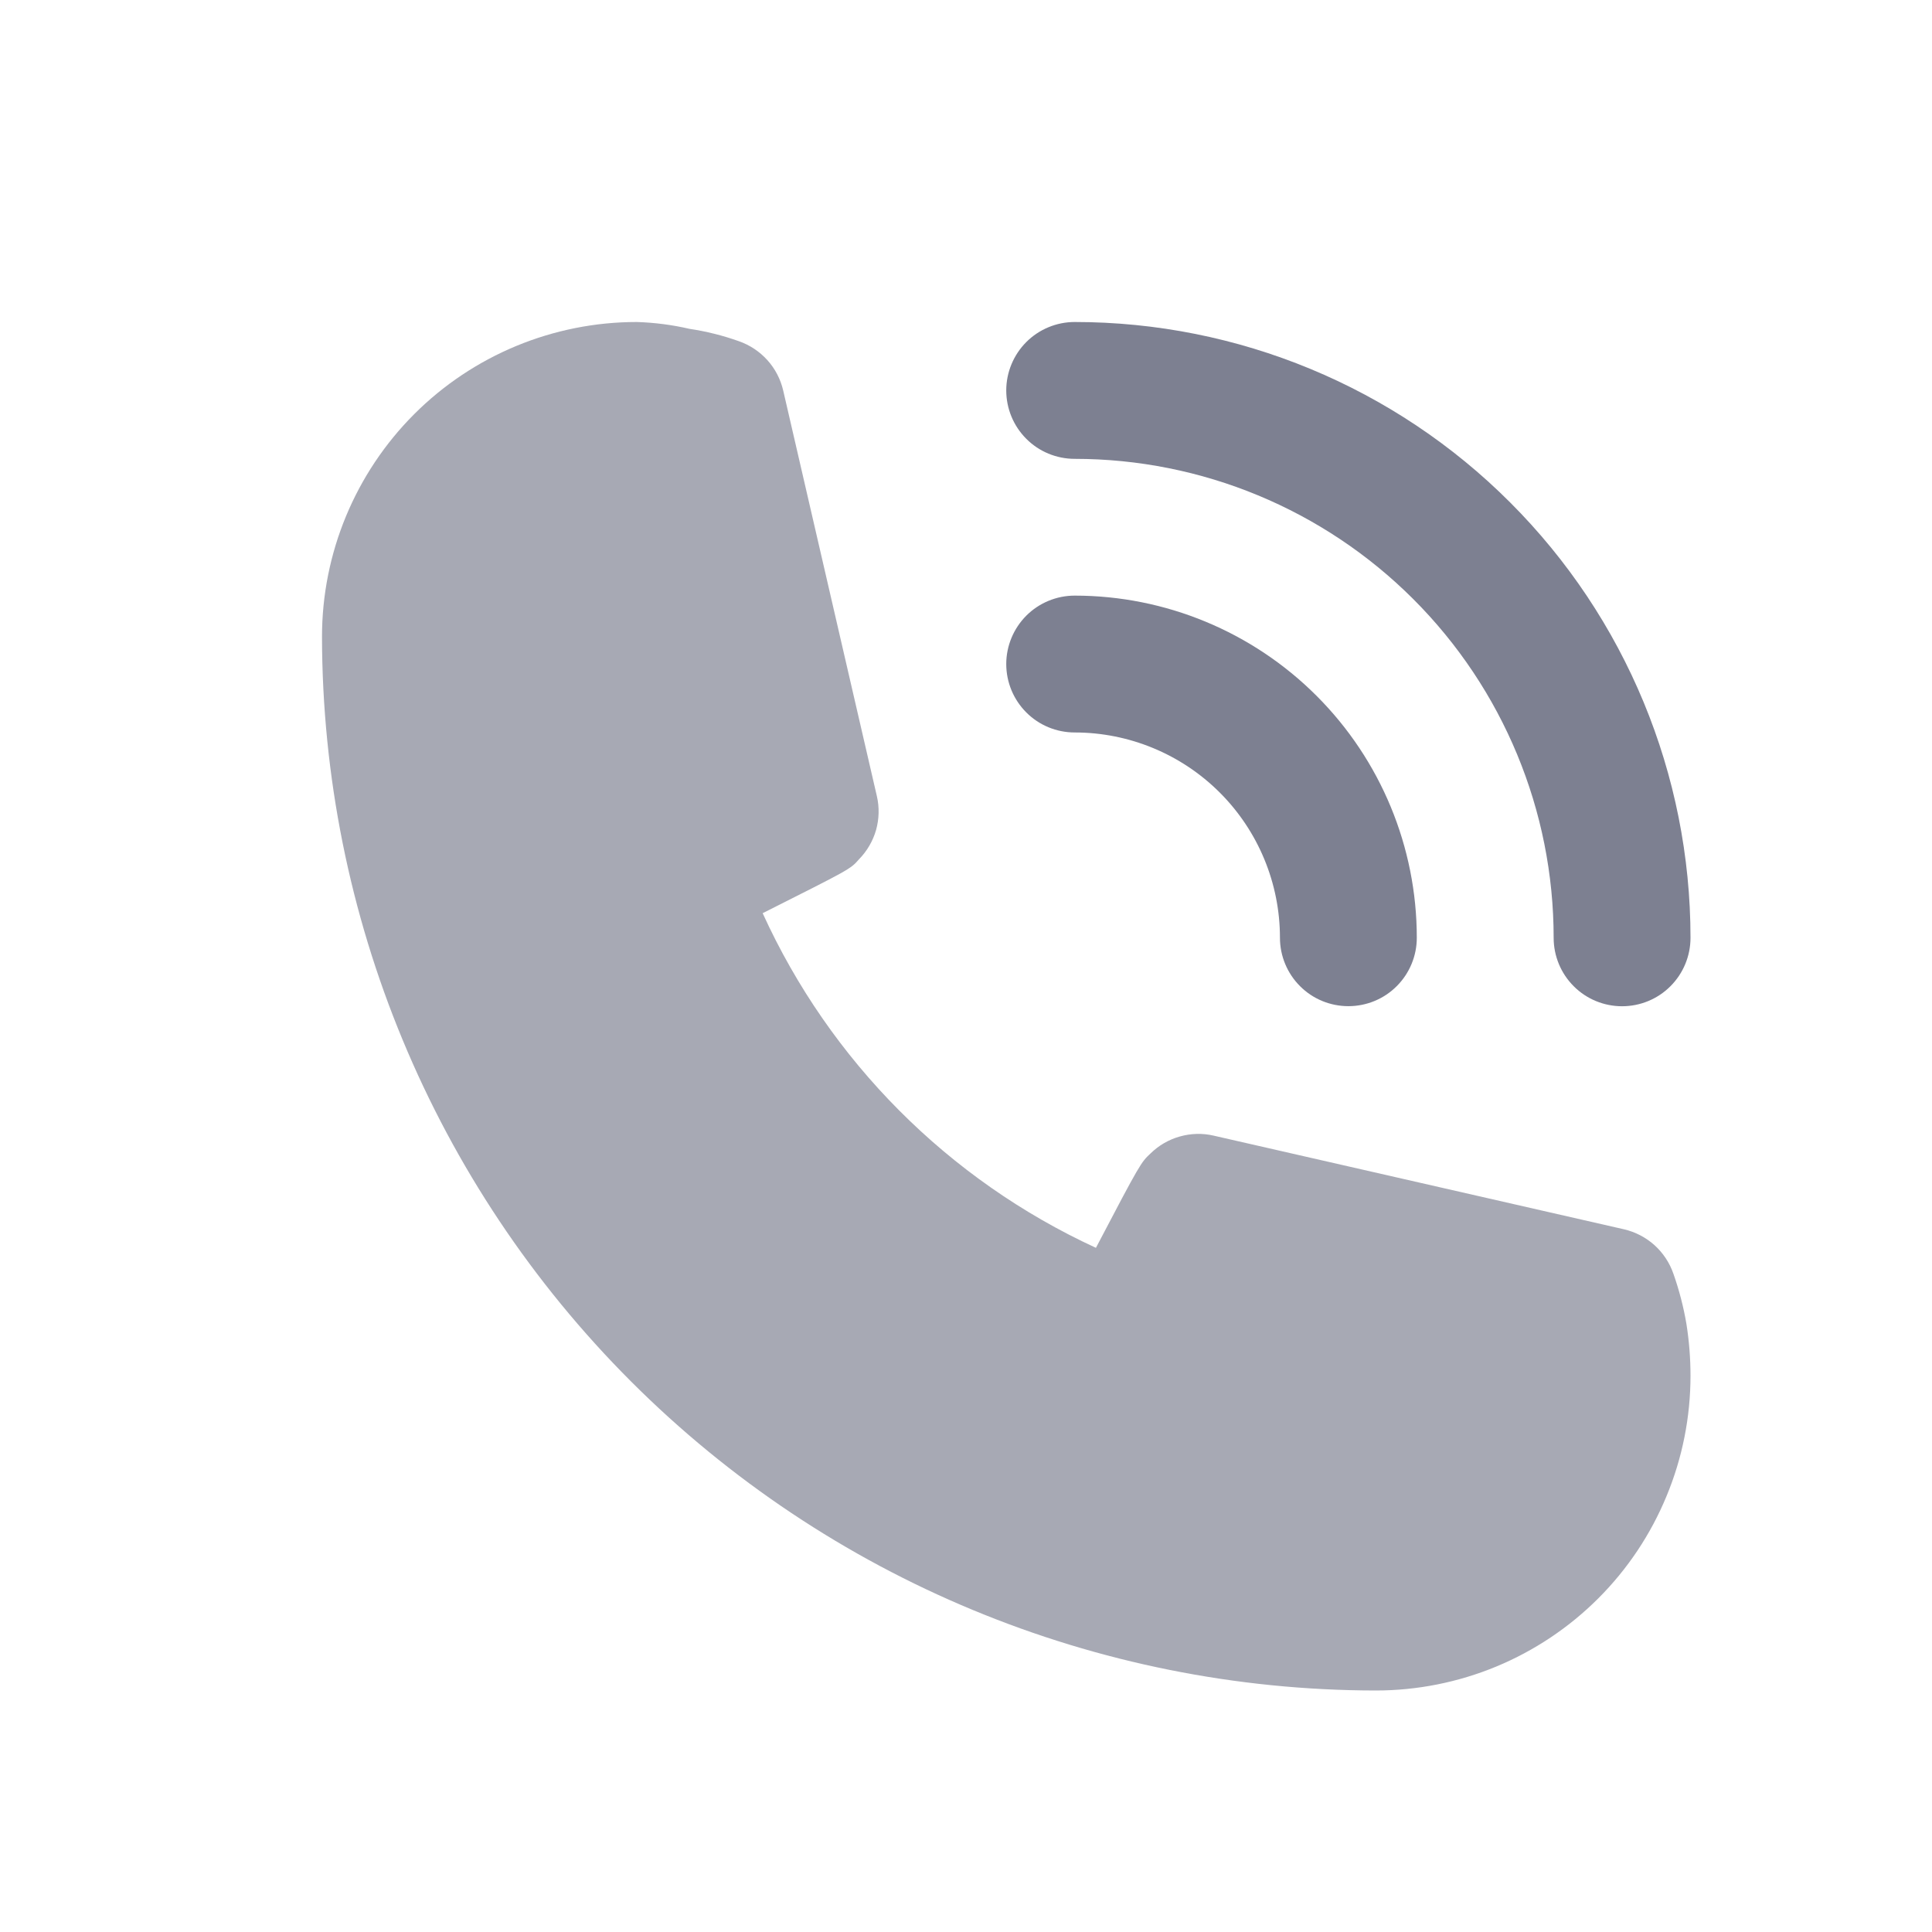 <svg width="24" height="24" viewBox="0 0 24 24" fill="none" xmlns="http://www.w3.org/2000/svg">
<path d="M13.35 9.099C14.026 9.099 14.675 9.368 15.153 9.846C15.631 10.324 15.9 10.973 15.9 11.649C15.9 11.875 15.99 12.091 16.149 12.25C16.308 12.41 16.525 12.499 16.75 12.499C16.975 12.499 17.192 12.41 17.351 12.25C17.51 12.091 17.6 11.875 17.6 11.649C17.6 10.522 17.152 9.441 16.355 8.644C15.558 7.847 14.477 7.399 13.35 7.399C13.125 7.399 12.908 7.489 12.749 7.648C12.59 7.808 12.5 8.024 12.5 8.249C12.5 8.475 12.59 8.691 12.749 8.85C12.908 9.01 13.125 9.099 13.35 9.099Z" fill="#7D8091"/>
<path d="M13.35 5.7C14.928 5.7 16.441 6.327 17.557 7.443C18.673 8.559 19.3 10.072 19.3 11.65C19.3 11.876 19.39 12.092 19.549 12.251C19.708 12.411 19.925 12.5 20.15 12.5C20.375 12.5 20.592 12.411 20.751 12.251C20.91 12.092 21 11.876 21 11.65C21 9.621 20.194 7.675 18.759 6.241C17.325 4.806 15.379 4 13.35 4C13.125 4 12.908 4.09 12.749 4.249C12.59 4.409 12.5 4.625 12.5 4.85C12.5 5.076 12.59 5.292 12.749 5.451C12.908 5.611 13.125 5.7 13.35 5.7Z" fill="#7D8091"/>
<path d="M20.788 15.824C20.741 15.687 20.66 15.565 20.553 15.468C20.446 15.372 20.316 15.304 20.175 15.271L15.075 14.107C14.937 14.075 14.793 14.079 14.656 14.118C14.52 14.156 14.395 14.228 14.293 14.328C14.175 14.438 14.166 14.447 13.614 15.501C11.78 14.656 10.311 13.181 9.474 11.344C10.553 10.8 10.562 10.8 10.672 10.673C10.772 10.571 10.844 10.446 10.883 10.31C10.921 10.173 10.925 10.029 10.893 9.891L9.729 4.85C9.696 4.71 9.629 4.58 9.532 4.473C9.435 4.366 9.313 4.285 9.177 4.238C8.978 4.167 8.773 4.116 8.565 4.085C8.35 4.035 8.13 4.007 7.91 4C6.873 4 5.878 4.412 5.145 5.145C4.412 5.879 4 6.873 4 7.91C4.005 11.38 5.385 14.707 7.839 17.161C10.293 19.615 13.62 20.996 17.09 21C17.604 21 18.112 20.899 18.586 20.703C19.061 20.506 19.492 20.218 19.855 19.855C20.218 19.492 20.506 19.061 20.702 18.586C20.899 18.112 21 17.604 21 17.09C21 16.874 20.983 16.658 20.949 16.444C20.913 16.233 20.859 16.025 20.788 15.824Z" fill="#A7A9B4"/>
</svg>
